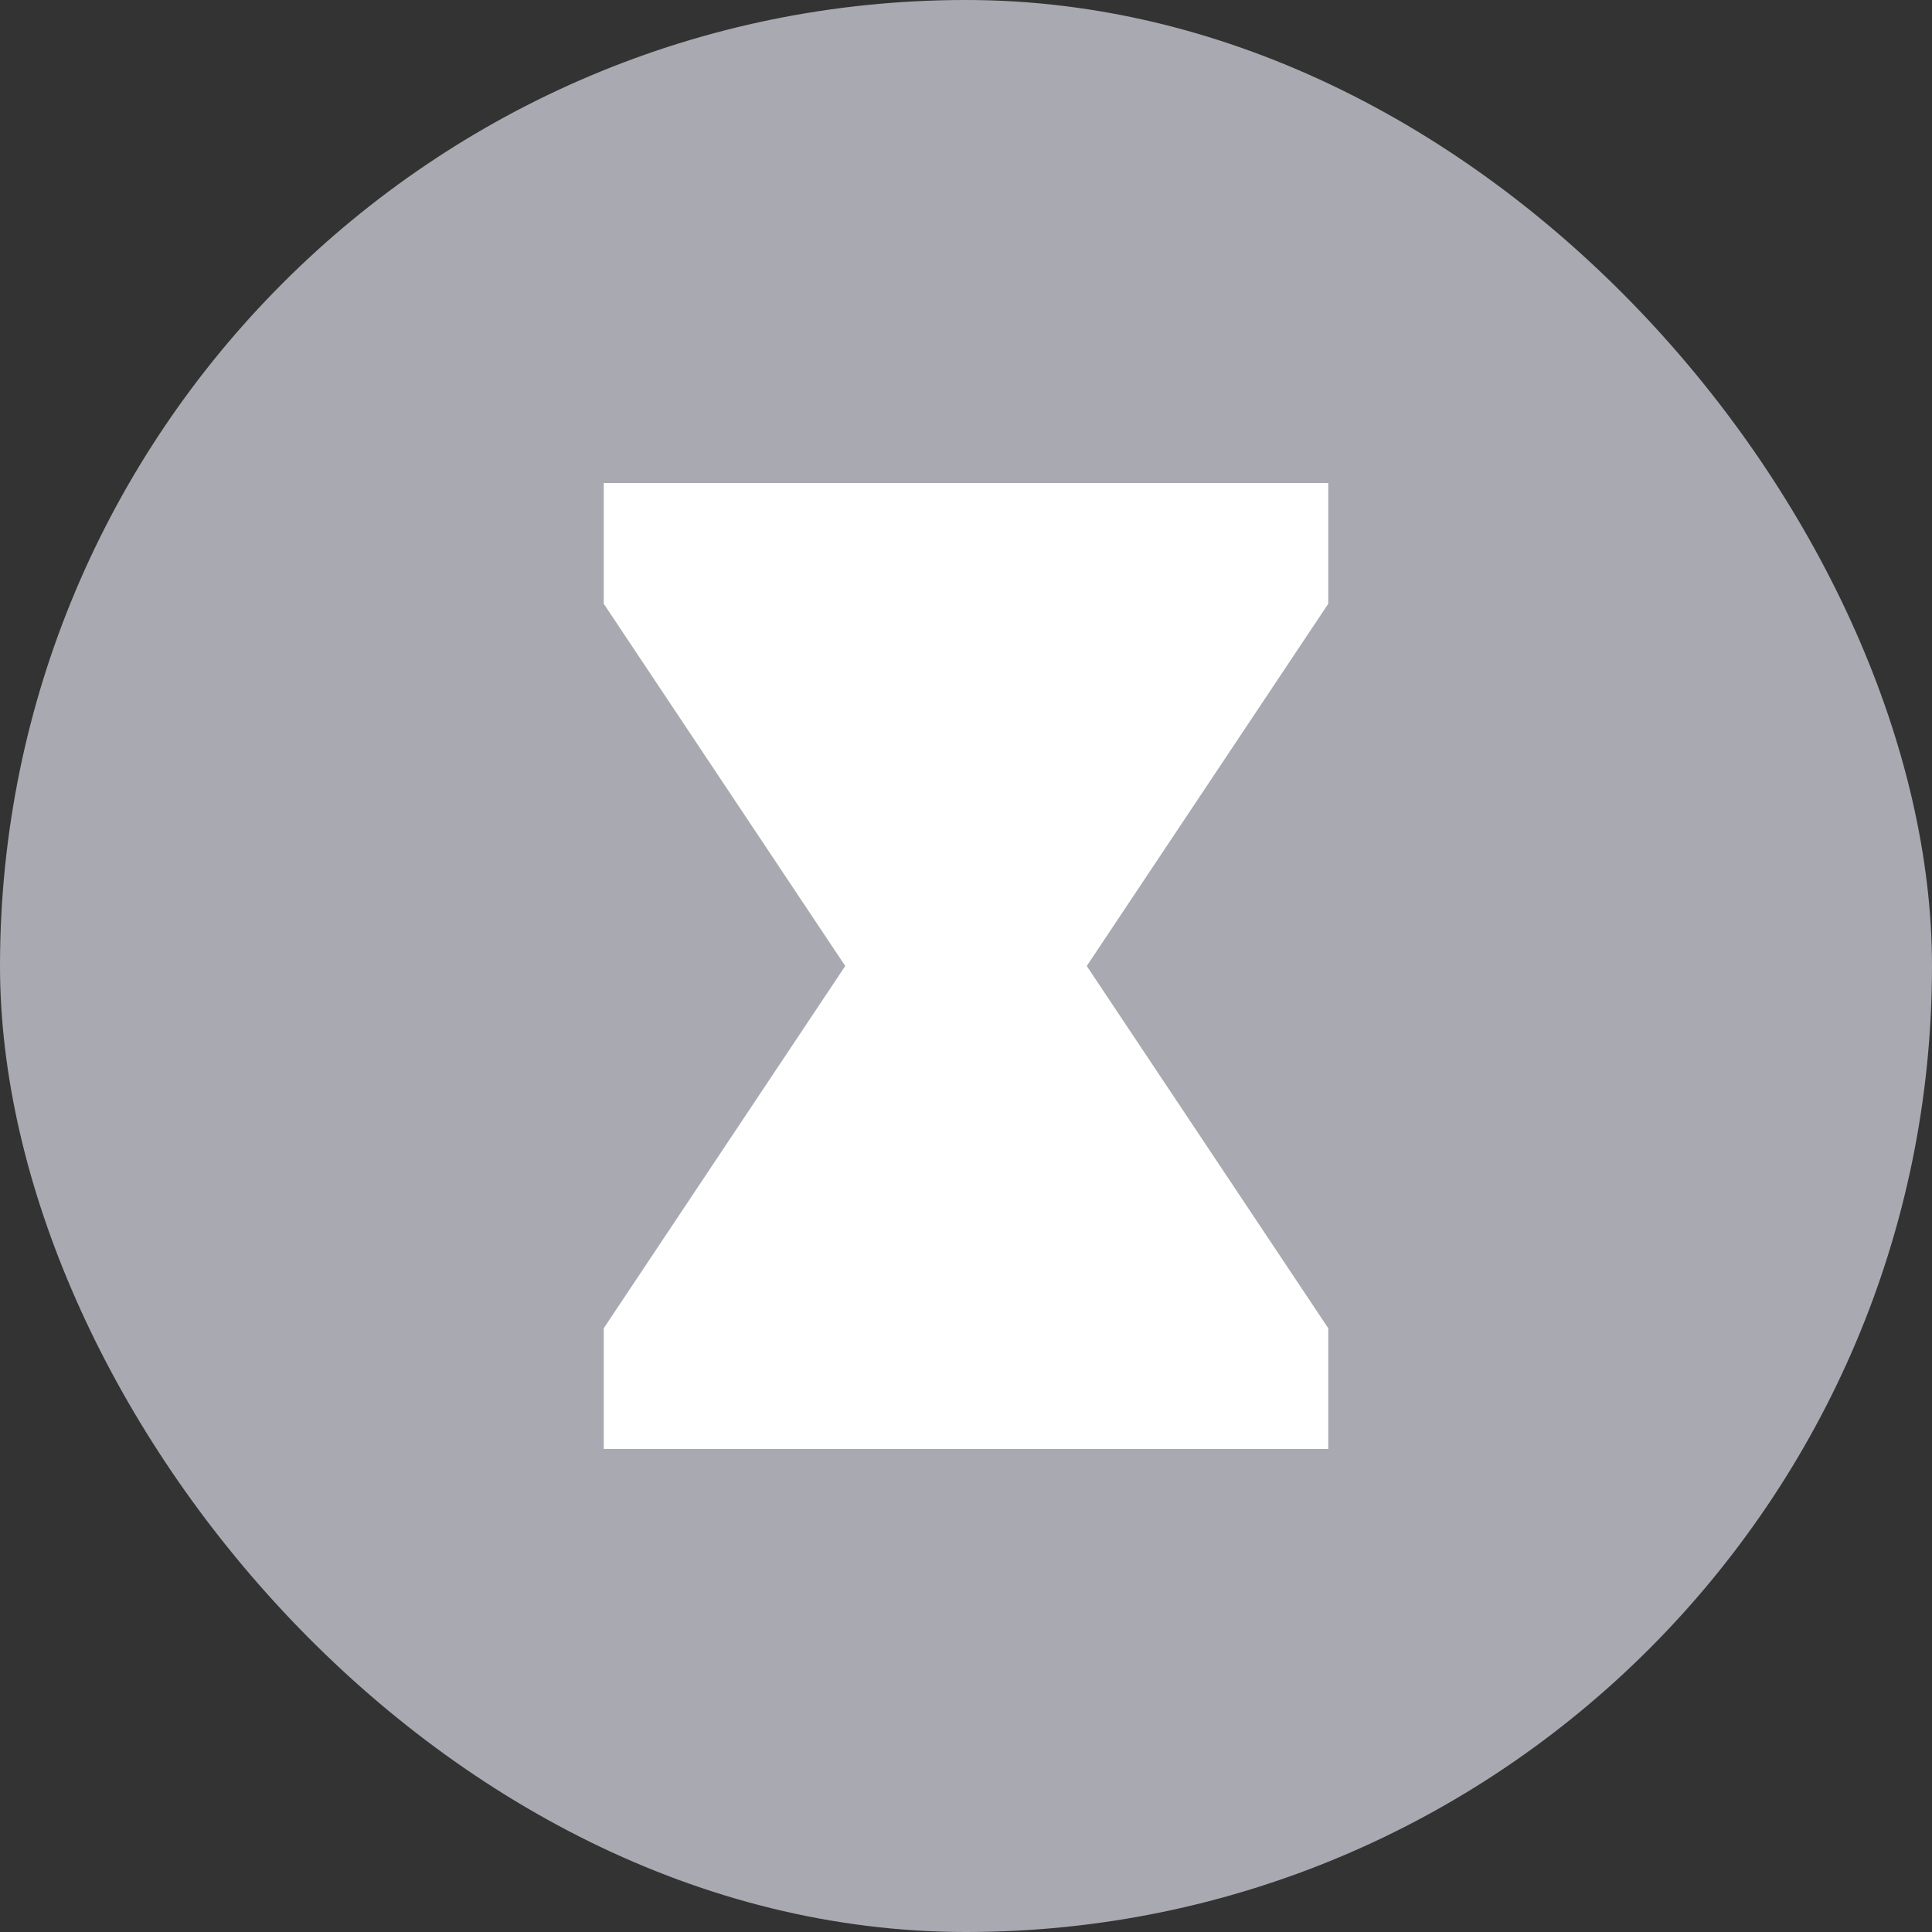 <svg width="16" height="16" viewBox="0 0 16 16" fill="none" xmlns="http://www.w3.org/2000/svg">
<rect x="0" y="0" width="16" height="16" fill="#333333" stroke="none"/>
<rect width="16" height="16" rx="8" fill="#A9A9B2"/>
<path d="M5 4H11V5L9 8L11 11V12H5V11L7 8L5 5V4Z" fill="white"/>
</svg>
